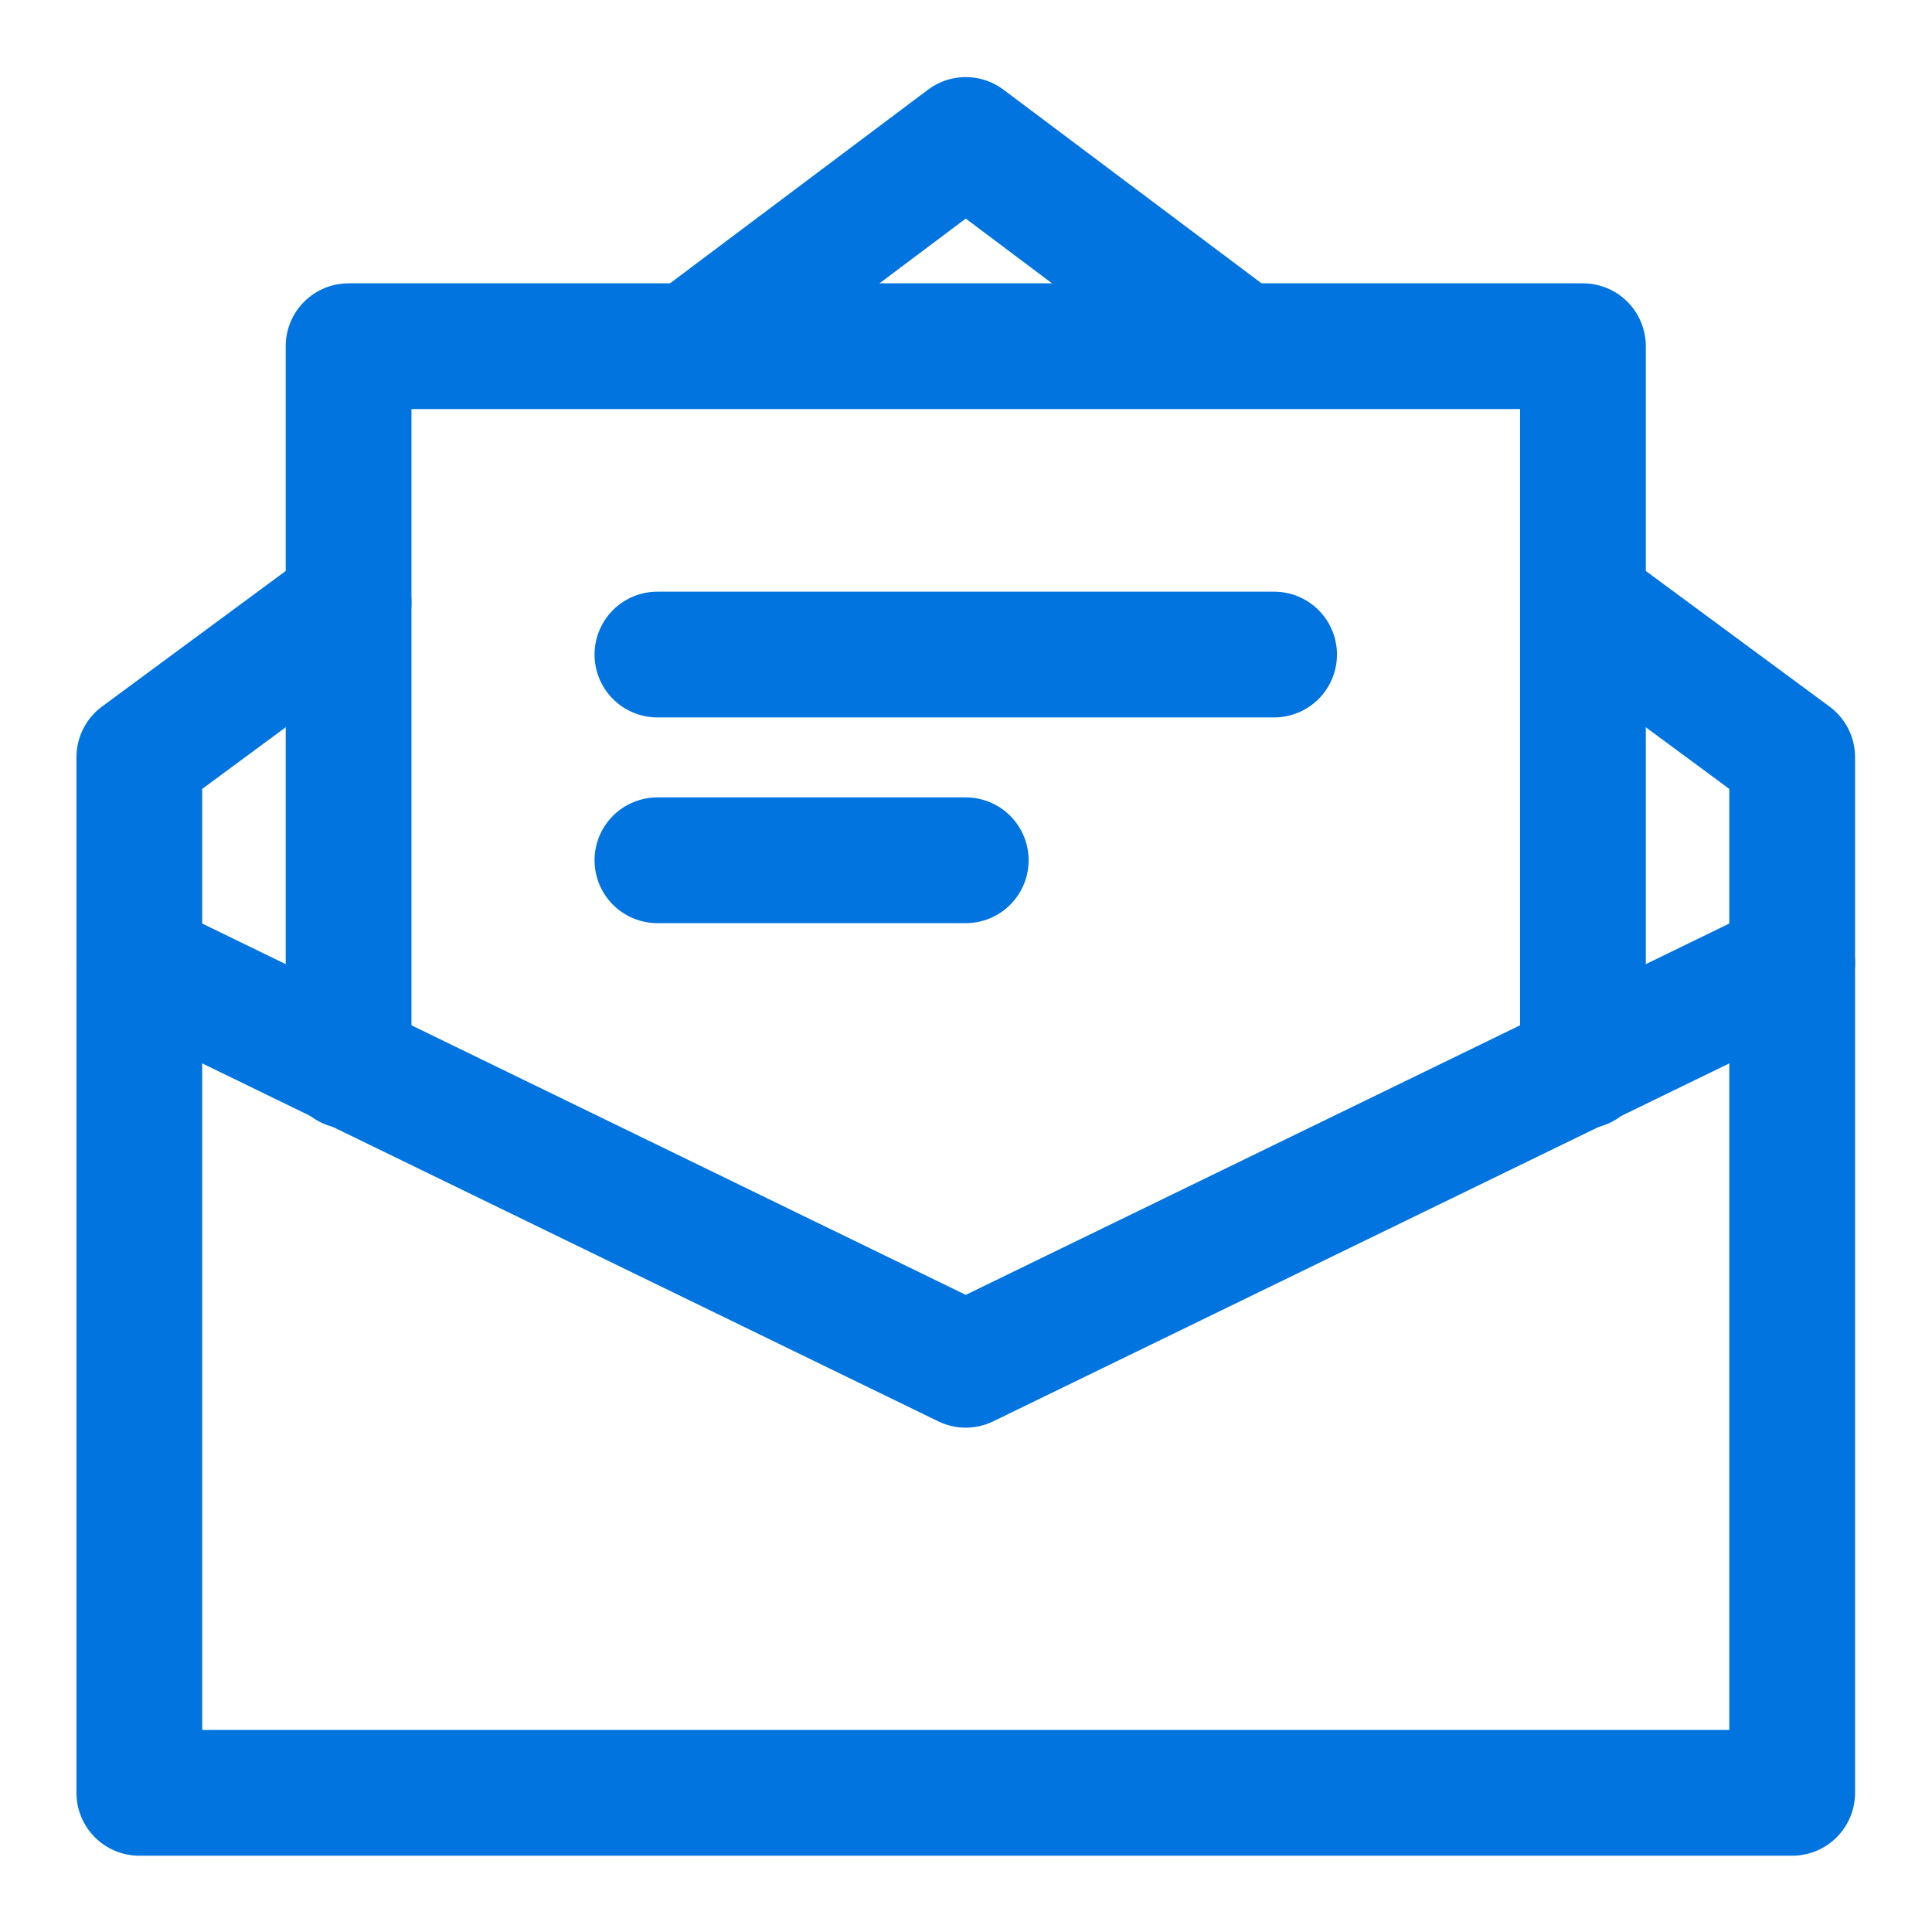 <?xml version="1.0" encoding="utf-8"?>
<!-- Generator: Adobe Illustrator 23.1.0, SVG Export Plug-In . SVG Version: 6.00 Build 0)  -->
<svg version="1.1" id="svg1011" xmlns:svg="http://www.w3.org/2000/svg"
	 xmlns="http://www.w3.org/2000/svg" xmlns:xlink="http://www.w3.org/1999/xlink" x="0px" y="0px" viewBox="0 0 512 512"
	 style="enable-background:new 0 0 512 512;" xml:space="preserve">
<style type="text/css">
	.st0{clip-path:url(#SVGID_2_);}
	.st1{fill:none;stroke:#0174DF;stroke-width:25;stroke-linecap:round;stroke-linejoin:round;stroke-miterlimit:13.333;}
	.st2{clip-path:url(#SVGID_4_);}
</style>
<g id="g1017" transform="matrix(1.333,0,0,-1.333,0,682.667)">
	<g id="g1019">
		<g>
			<defs>
				<rect id="SVGID_1_" x="-40.7" y="87.3" width="465.3" height="465.3"/>
			</defs>
			<clipPath id="SVGID_2_">
				<use xlink:href="#SVGID_1_"  style="overflow:visible;"/>
			</clipPath>
			<g id="g1021" class="st0">
				<g id="g1027" transform="translate(436,362)">
					<path id="path1029" class="st1" d="M-121.3,30.3l41.6-30.7v-205.9h-328.6V-0.4l41.6,30.7"/>
				</g>
				<g id="g1031" transform="translate(176,437)">
					<path id="path1033" class="st1" d="M-38.5,6.4L16,47.3L70.5,6.4"/>
				</g>
			</g>
		</g>
	</g>
	<g id="g1035" transform="translate(76,227)">
		<path id="path1037" class="st1" d="M-6.7,73.2v143.1h245.4V73.2"/>
	</g>
	<g id="g1039">
		<g>
			<defs>
				<rect id="SVGID_3_" x="-40.7" y="87.3" width="465.3" height="465.3"/>
			</defs>
			<clipPath id="SVGID_4_">
				<use xlink:href="#SVGID_3_"  style="overflow:visible;"/>
			</clipPath>
			<g id="g1041" class="st2">
				<g id="g1047" transform="translate(15,257)">
					<path id="path1049" class="st1" d="M12.7,63.7L177-16.2l164.3,79.9"/>
				</g>
			</g>
		</g>
	</g>
	<g id="g1051" transform="translate(166,347)">
		<path id="path1053" class="st1" d="M-35.3,35H87.3"/>
	</g>
	<g id="g1055" transform="translate(166,287)">
		<path id="path1057" class="st1" d="M-35.3,54.1H26"/>
	</g>
</g>
</svg>
